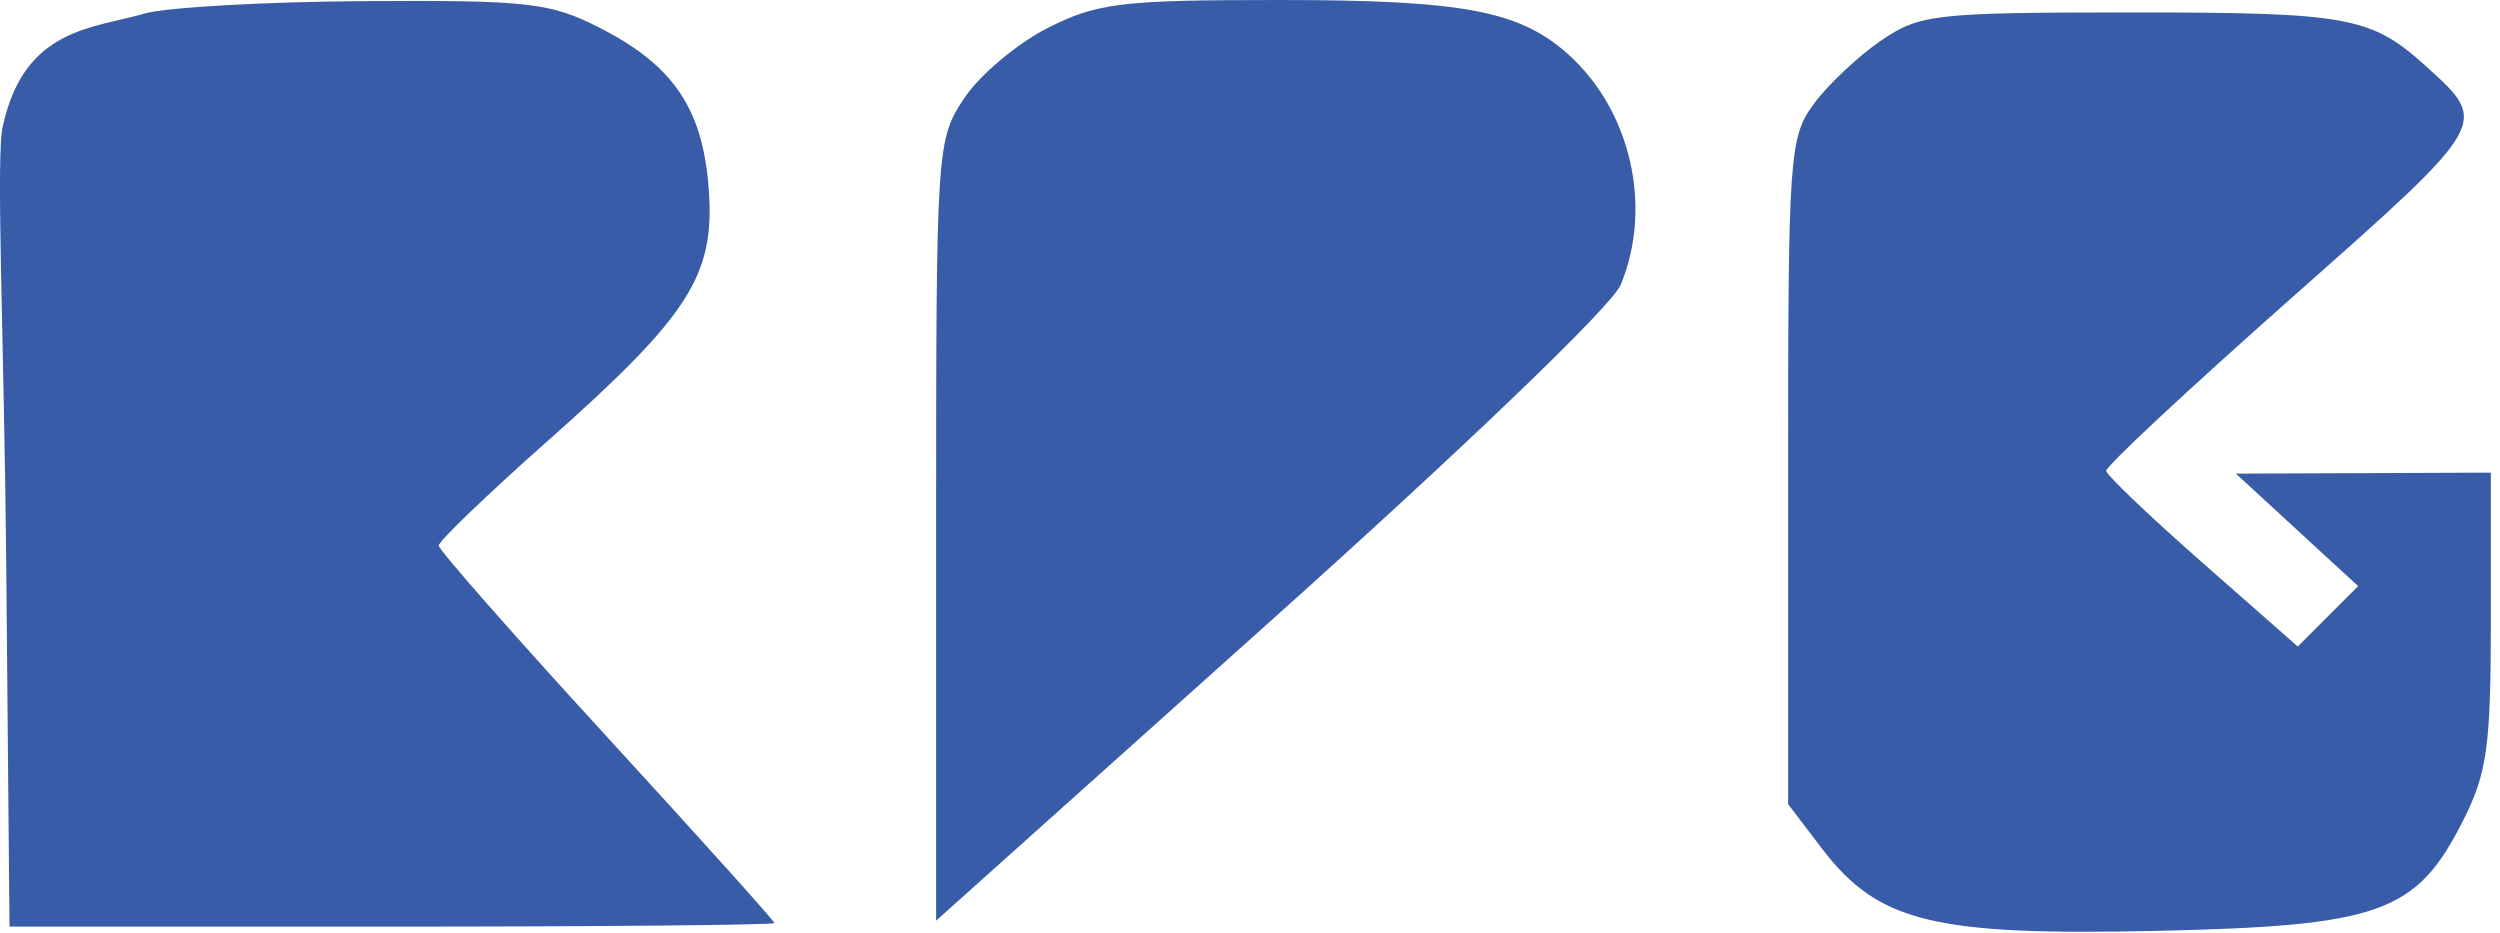 <?xml version="1.0" encoding="UTF-8"?> <svg xmlns="http://www.w3.org/2000/svg" width="201" height="75" viewBox="0 0 201 75" fill="none"> <path fill-rule="evenodd" clip-rule="evenodd" d="M11.636 1.087C7.427 2.307 1.958 2.25 0.231 10.121C-0.357 12.304 0.342 27.879 0.499 45.163L0.764 74.5H31.512C48.422 74.5 62.26 74.369 62.261 74.21C62.263 74.05 56.193 67.3 48.772 59.21C41.35 51.119 35.276 44.213 35.272 43.863C35.267 43.513 39.202 39.736 44.014 35.469C55.438 25.341 57.493 22.132 56.983 15.209C56.508 8.753 54.16 5.273 48.245 2.25C44.243 0.206 42.51 0.008 29.302 0.09C21.306 0.14 13.357 0.588 11.636 1.087ZM84.234 2.25C81.784 3.488 78.764 6.029 77.522 7.898C75.299 11.244 75.264 11.771 75.264 42.658V74.02L102.187 49.903C117.835 35.886 129.61 24.578 130.305 22.901C132.891 16.658 131.136 8.915 126.109 4.389C122.186 0.856 117.643 0 102.827 0C90.15 0 88.228 0.233 84.234 2.25ZM151.254 3.25C149.436 4.488 147.007 6.77 145.856 8.323C143.856 11.023 143.764 12.321 143.764 37.901V64.656L146.497 68.239C151.001 74.144 155.471 75.241 173.399 74.842C191.37 74.442 194.27 73.402 198.014 66.015C199.969 62.158 200.264 60.031 200.264 49.788V38L190.014 38.04L179.764 38.079L184.679 42.602L189.595 47.124L187.167 49.551L184.74 51.979L177.075 45.239C172.86 41.533 169.377 38.21 169.337 37.855C169.297 37.5 175.997 31.25 184.226 23.968C200.209 9.822 200.139 9.942 195.106 5.375C190.649 1.331 188.861 1 171.478 1C155.579 1 154.361 1.136 151.254 3.25Z" fill="#385CA7"></path> </svg> 